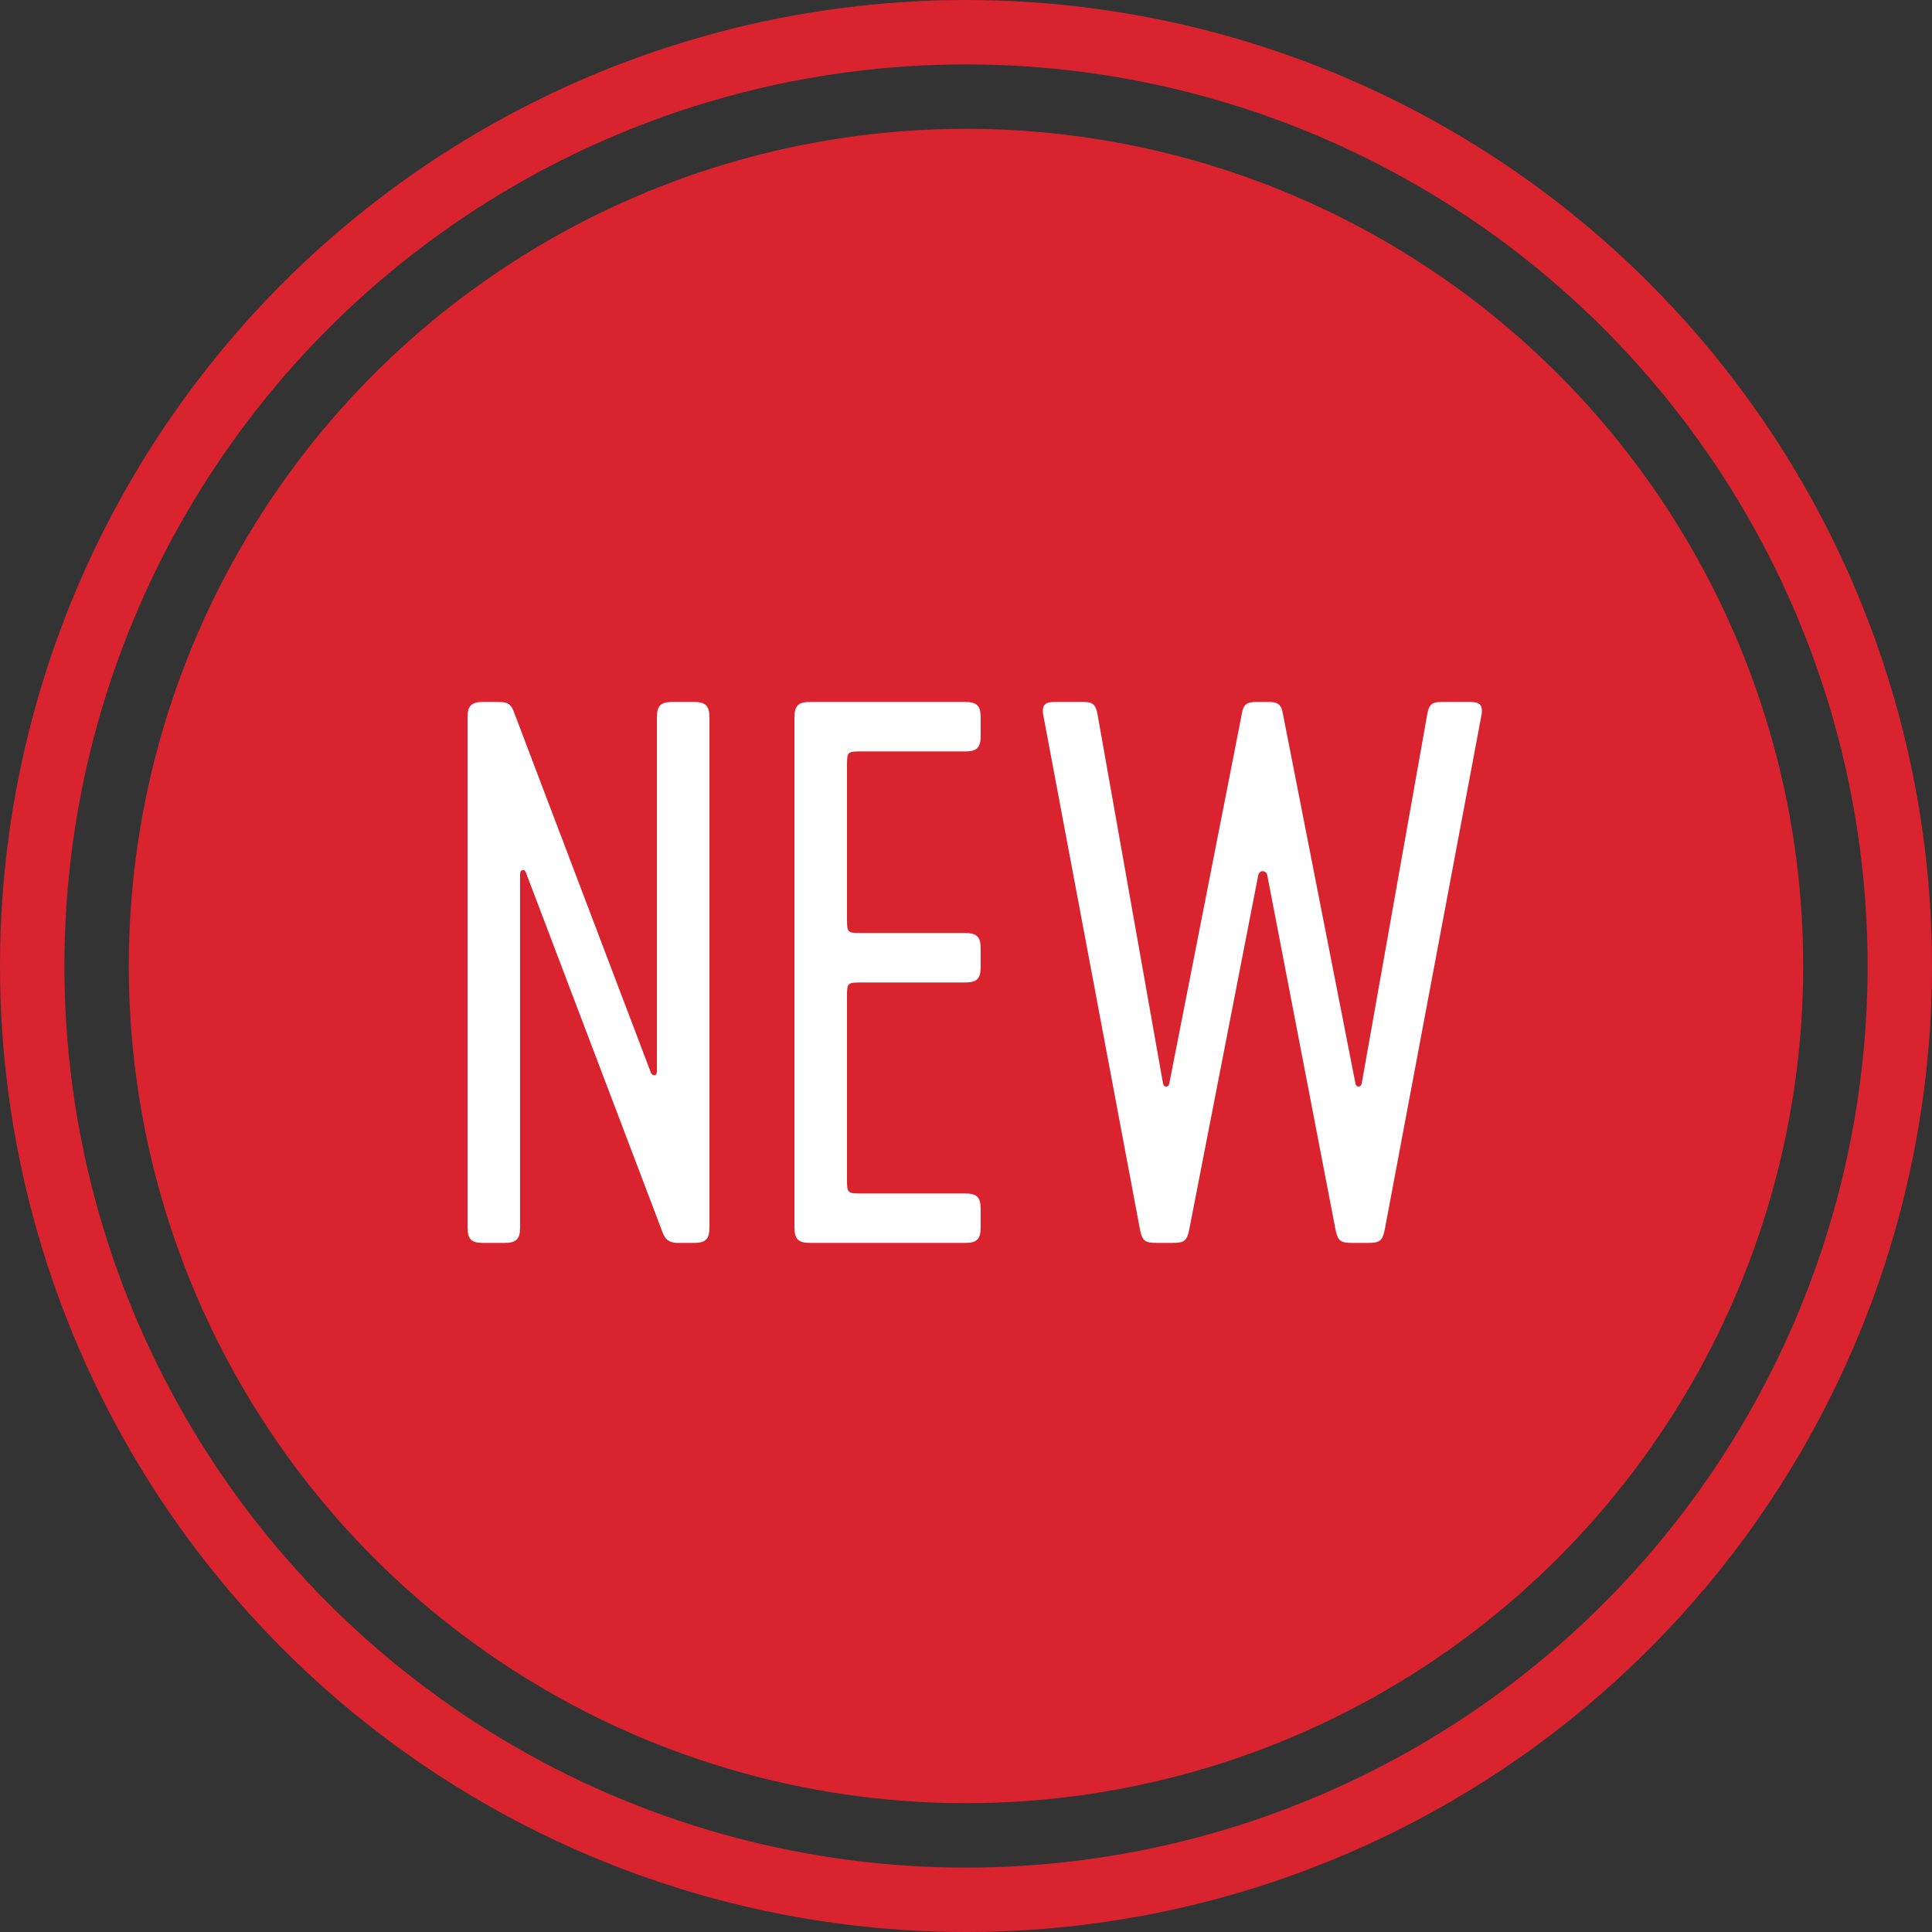 <?xml version="1.0" encoding="UTF-8" standalone="no"?>
<svg width="60px" height="60px" viewBox="0 0 60 60" version="1.1" xmlns="http://www.w3.org/2000/svg" xmlns:xlink="http://www.w3.org/1999/xlink">
    <rect x="0" y="0" width="60" height="60" fill="#333333" stroke="none"/>
    <!-- Generator: Sketch 39.1 (31720) - http://www.bohemiancoding.com/sketch -->
    <title>New</title>
    <desc>Created with Sketch.</desc>
    <defs></defs>
    <g id="Page-1" stroke="none" stroke-width="1" fill="none" fill-rule="evenodd">
        <g id="New">
            <g id="New-Badge-SM" transform="translate(1, 1)">
                <g id="Group">
                    <circle id="Oval" stroke="#D9232E" stroke-width="2" cx="29" cy="29" r="29"></circle>
                    <circle id="Oval" fill="#D9232E" cx="29" cy="29" r="26"></circle>
                </g>
                <path d="M20.552,37.6 C20.912,37.6 21.032,37.48 21.032,37.12 L21.032,21.28 C21.032,20.92 20.912,20.8 20.552,20.8 L19.88,20.8 C19.52,20.8 19.4,20.92 19.4,21.28 L19.4,32.296 C19.4,32.416 19.256,32.44 19.208,32.296 L14.96,21.112 C14.864,20.848 14.744,20.8 14.48,20.8 L14,20.8 C13.64,20.8 13.52,20.92 13.52,21.28 L13.52,37.12 C13.52,37.48 13.64,37.6 14,37.6 L14.672,37.6 C15.032,37.6 15.152,37.48 15.152,37.12 L15.152,26.128 C15.152,26.008 15.296,25.96 15.344,26.128 L19.592,37.312 C19.688,37.552 19.856,37.6 20.072,37.6 L20.552,37.6 Z M24.152,37.6 L28.976,37.6 C29.336,37.6 29.456,37.48 29.456,37.12 L29.456,36.544 C29.456,36.184 29.336,36.064 28.976,36.064 L25.784,36.064 C25.304,36.064 25.304,36.064 25.304,35.584 L25.304,29.992 C25.304,29.512 25.304,29.512 25.784,29.512 L28.976,29.512 C29.336,29.512 29.456,29.392 29.456,29.032 L29.456,28.456 C29.456,28.096 29.336,27.976 28.976,27.976 L25.784,27.976 C25.304,27.976 25.304,27.976 25.304,27.496 L25.304,22.816 C25.304,22.336 25.304,22.336 25.784,22.336 L28.976,22.336 C29.336,22.336 29.456,22.216 29.456,21.856 L29.456,21.28 C29.456,20.92 29.336,20.8 28.976,20.8 L24.152,20.8 C23.792,20.8 23.672,20.92 23.672,21.28 L23.672,37.12 C23.672,37.48 23.792,37.6 24.152,37.6 L24.152,37.6 Z M38.384,20.8 L38.024,20.8 C37.76,20.8 37.616,20.848 37.568,21.16 L35.312,32.656 C35.288,32.776 35.144,32.776 35.12,32.656 L33.08,21.16 C33.008,20.8 32.864,20.8 32.552,20.8 L31.808,20.8 C31.568,20.8 31.328,20.8 31.4,21.208 L34.4,37.168 C34.472,37.528 34.544,37.6 34.928,37.6 L35.408,37.6 C35.792,37.6 35.864,37.528 35.936,37.168 L38.072,26.2 C38.096,26.008 38.336,26.008 38.36,26.2 L40.472,37.168 C40.544,37.528 40.616,37.6 41,37.6 L41.48,37.6 C41.864,37.6 41.936,37.528 42.008,37.168 L45.008,21.208 C45.08,20.8 44.84,20.8 44.6,20.8 L43.856,20.8 C43.544,20.8 43.4,20.8 43.328,21.16 L41.288,32.656 C41.264,32.776 41.12,32.776 41.096,32.656 L38.84,21.16 C38.792,20.848 38.648,20.8 38.384,20.8 L38.384,20.8 Z" id="NEW" fill="#FFFFFF"></path>
            </g>
        </g>
    </g>
</svg>